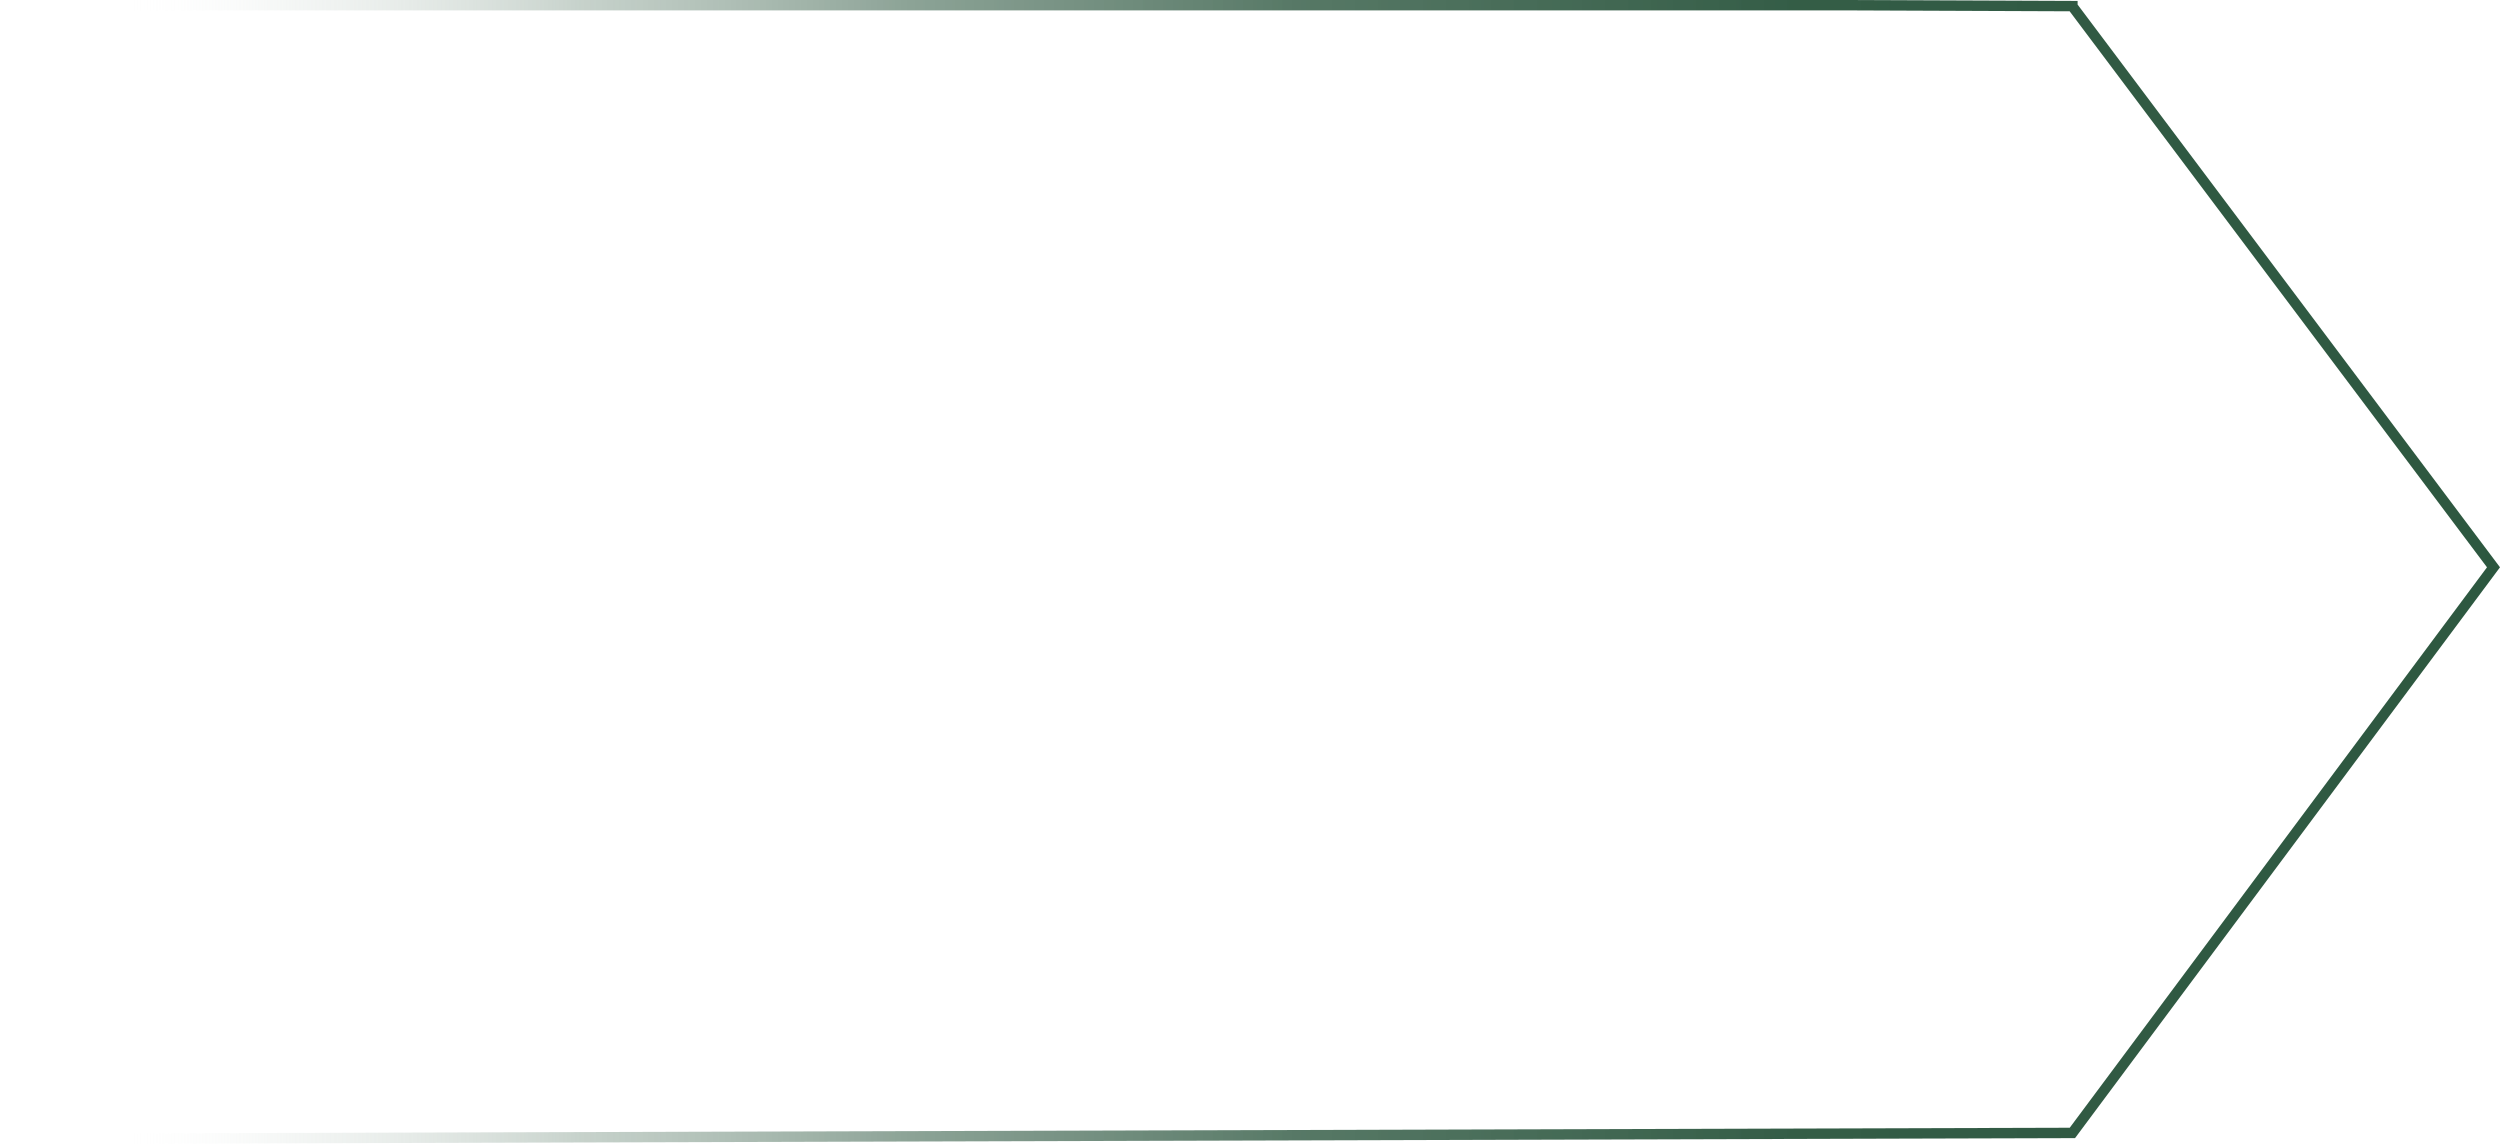 <?xml version="1.0" encoding="UTF-8"?> <svg xmlns="http://www.w3.org/2000/svg" xmlns:xlink="http://www.w3.org/1999/xlink" width="240.258" height="109.954" viewBox="0 0 240.258 109.954"><defs><linearGradient id="linear-gradient" y1="0.5" x2="1" y2="0.5" gradientUnits="objectBoundingBox"><stop offset="0.031" stop-color="#fff" stop-opacity="0"></stop><stop offset="0.095" stop-color="#cdd7d1" stop-opacity="0.231"></stop><stop offset="0.195" stop-color="#91a79a" stop-opacity="0.514"></stop><stop offset="0.31" stop-color="#628170" stop-opacity="0.733"></stop><stop offset="0.446" stop-color="#416752" stop-opacity="0.886"></stop><stop offset="0.623" stop-color="#2e5841" stop-opacity="0.973"></stop><stop offset="1" stop-color="#29543c"></stop></linearGradient></defs><path id="Контур_30" data-name="Контур 30" d="M1981.823,250.11v-.35l-21.913-.089H1782.159V359.625l199.166-.576h.25l40.617-54.559.225-.3Zm-21.915.561,21.151.086,40.108,53.434-40.1,53.859-197.912.573V250.671Z" transform="translate(-1782.159 -249.671)" fill="url(#linear-gradient)"></path></svg> 